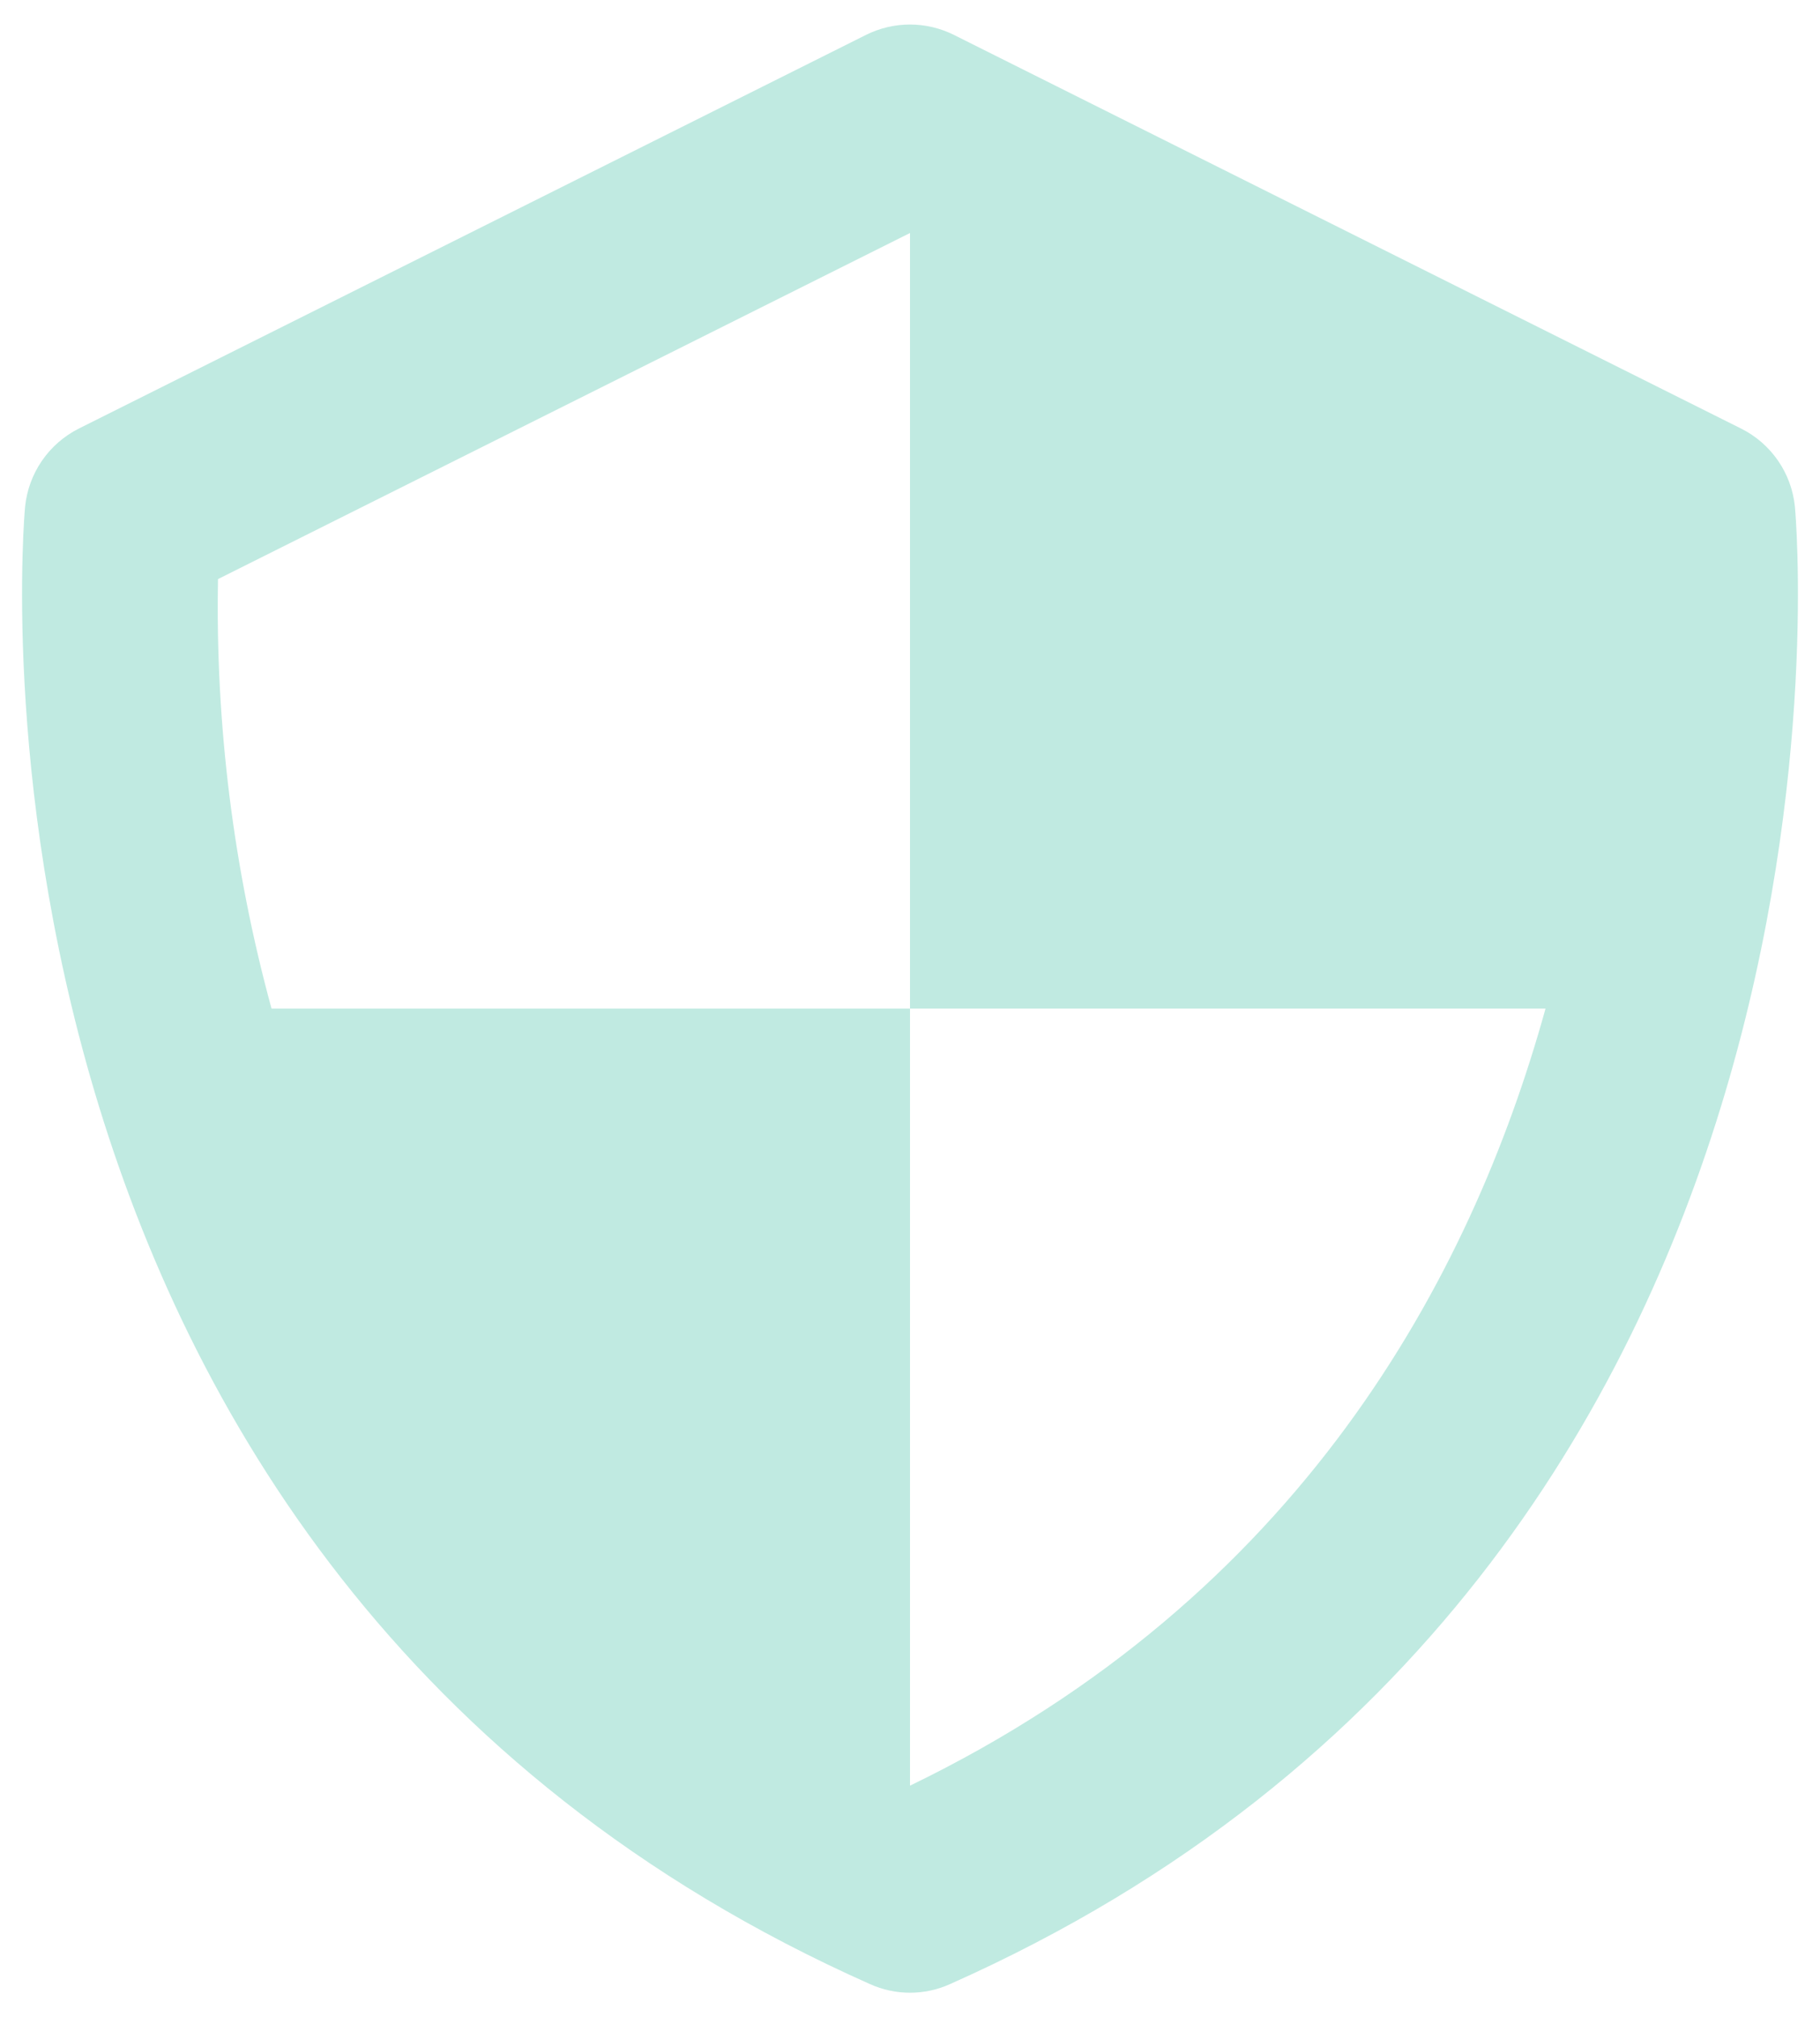 <svg width="74" height="82" viewBox="0 0 74 82" fill="none" xmlns="http://www.w3.org/2000/svg">
<path d="M72.98 20.6C72.913 19.928 72.678 19.283 72.294 18.727C71.911 18.171 71.393 17.721 70.788 17.42L38.788 1.42C38.232 1.142 37.619 0.997 36.998 0.997C36.377 0.997 35.764 1.142 35.208 1.42L3.208 17.42C2.605 17.723 2.088 18.173 1.706 18.729C1.323 19.285 1.088 19.929 1.02 20.6C0.976 21.028 -2.824 63.668 35.376 80.656C35.886 80.886 36.44 81.005 37 81.005C37.56 81.005 38.114 80.886 38.624 80.656C76.824 63.668 73.024 21.032 72.98 20.6ZM37 72.588V41H11.04C9.487 35.313 8.754 29.434 8.864 23.54L37 9.472V41H62.84C59.804 51.96 52.848 64.916 37 72.588Z" fill="#C0EAE1"/>
</svg>
